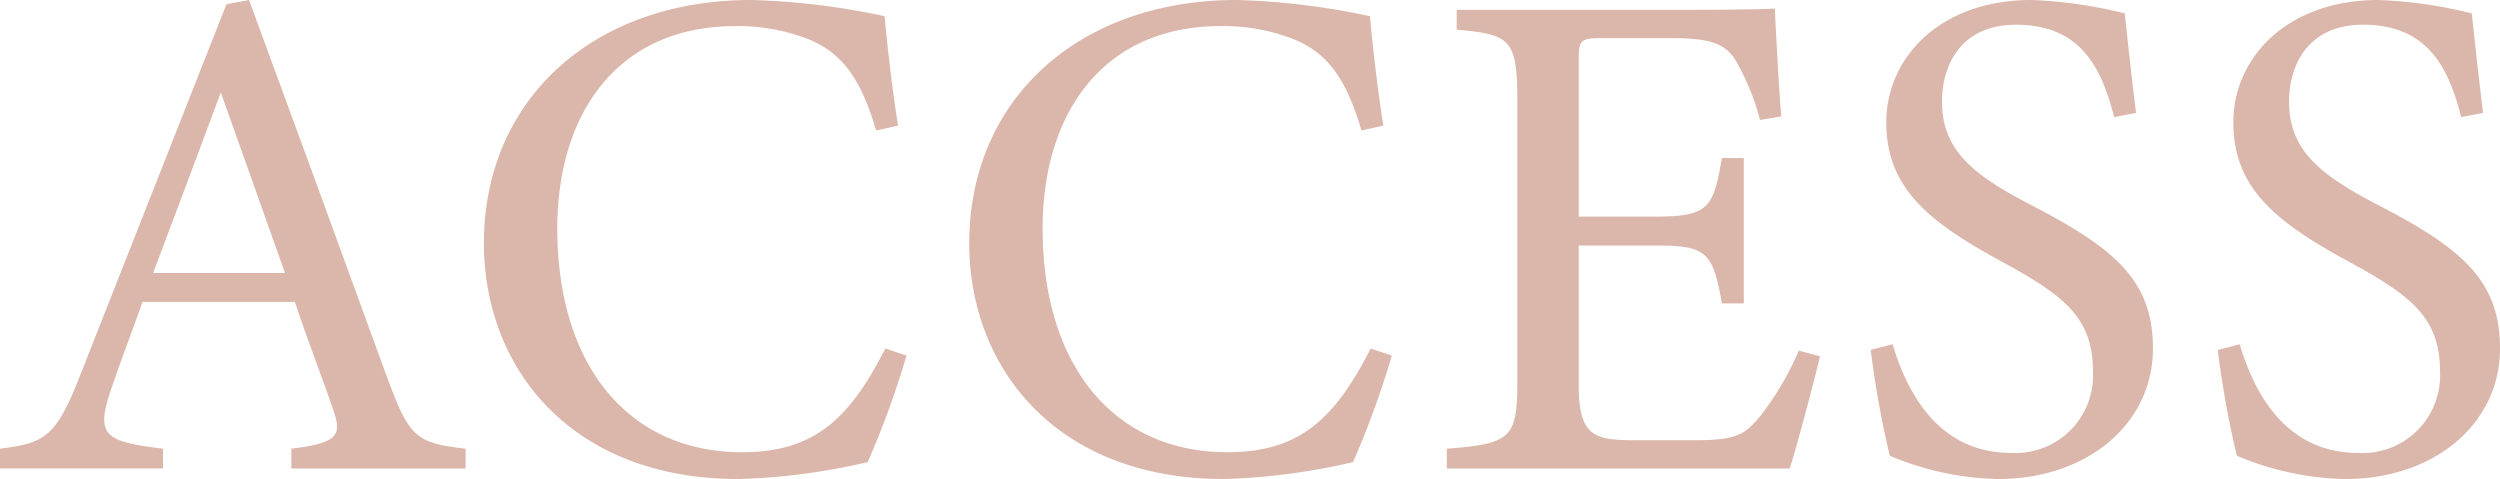 <svg xmlns="http://www.w3.org/2000/svg" width="209.095" height="40.065" viewBox="0 0 209.095 40.065"><defs><style>.cls-1{fill:#dbb6aa;}</style></defs><title>アセット 3</title><g id="レイヤー_2" data-name="レイヤー 2"><g id="contents"><path class="cls-1" d="M24.369,39.18V37.528c3.835-.473,4.307-1.062,3.481-3.305-.767-2.302-1.947-5.251-3.186-8.969H11.919c-.944,2.655-1.829,4.956-2.655,7.376-1.298,3.835-.472,4.307,4.366,4.897v1.651H0V37.528c3.717-.473,4.661-.886,6.727-6.196L18.941.354,20.829,0c3.718,10.09,7.789,21.242,11.506,31.45,1.888,5.134,2.419,5.605,6.609,6.078v1.651ZM18.469,7.73c-1.888,5.074-3.894,10.443-5.665,15.105H23.838Z"/><path class="cls-1" d="M75.818,29.739a74.849,74.849,0,0,1-3.245,8.91,53.812,53.812,0,0,1-10.798,1.416c-14.103,0-21.301-9.382-21.301-19.708C40.474,8.32,49.62,0,62.837,0a60.239,60.239,0,0,1,11.152,1.357c.236,2.655.649,6.195,1.121,9.146l-1.829.412C72.101,6.963,70.685,4.544,67.676,3.305A16.142,16.142,0,0,0,61.48,2.184c-9.736,0-14.869,7.199-14.869,16.935,0,11.388,5.901,18.705,15.459,18.705,6.019,0,8.969-2.773,11.978-8.674Z"/><path class="cls-1" d="M116.41,29.739a74.849,74.849,0,0,1-3.245,8.91,53.812,53.812,0,0,1-10.798,1.416c-14.103,0-21.301-9.382-21.301-19.708C81.065,8.32,90.211,0,103.428,0a60.239,60.239,0,0,1,11.152,1.357c.236,2.655.649,6.195,1.121,9.146l-1.829.412c-1.18-3.953-2.596-6.372-5.605-7.611a16.142,16.142,0,0,0-6.196-1.121c-9.736,0-14.869,7.199-14.869,16.935,0,11.388,5.901,18.705,15.459,18.705,6.019,0,8.969-2.773,11.978-8.674Z"/><path class="cls-1" d="M152.222,29.799c-.354,1.533-1.947,7.611-2.537,9.381H121.008V37.528c5.488-.413,5.901-.944,5.901-5.783V8.438c0-5.252-.649-5.547-5.074-5.96V.826H139.889c5.547,0,7.848-.059,8.556-.117.059,1.475.295,5.9.531,9.027l-1.77.295a19.667,19.667,0,0,0-1.77-4.484c-.944-1.947-2.301-2.36-5.842-2.36h-5.606c-1.829,0-1.947.177-1.947,1.889v13.04h6.55c4.426,0,4.72-.885,5.428-4.897h1.829V25.373h-1.829c-.767-4.248-1.239-4.839-5.488-4.839h-6.49V32.276c0,4.131,1.298,4.484,4.248,4.544h5.488c3.599,0,4.189-.531,5.488-2.065a25.306,25.306,0,0,0,3.186-5.429Z"/><path class="cls-1" d="M176.823,9.795c-1.003-3.895-2.655-7.729-8.202-7.729-4.603,0-6.196,3.363-6.196,6.432,0,4.071,2.596,6.137,7.494,8.674C177,20.829,180.068,23.544,180.068,29.149c0,6.195-5.369,10.916-12.981,10.916a24.61,24.61,0,0,1-9.028-1.947,80.529,80.529,0,0,1-1.593-8.851l1.829-.473c1.18,3.953,3.776,9.087,9.913,9.087a6.488,6.488,0,0,0,6.845-6.785c0-4.544-2.419-6.373-7.612-9.205-6.196-3.363-9.677-6.196-9.677-11.684,0-5.251,4.366-10.208,12.155-10.208A37.823,37.823,0,0,1,177.708,1.121c.236,2.125.472,4.484.944,8.32Z"/><path class="cls-1" d="M205.85,9.795c-1.003-3.895-2.655-7.729-8.202-7.729-4.603,0-6.196,3.363-6.196,6.432,0,4.071,2.596,6.137,7.494,8.674,7.081,3.658,10.149,6.373,10.149,11.979,0,6.195-5.369,10.916-12.981,10.916a24.61,24.61,0,0,1-9.028-1.947,80.529,80.529,0,0,1-1.593-8.851l1.829-.473c1.18,3.953,3.776,9.087,9.913,9.087a6.488,6.488,0,0,0,6.845-6.785c0-4.544-2.419-6.373-7.612-9.205-6.196-3.363-9.677-6.196-9.677-11.684,0-5.251,4.366-10.208,12.155-10.208a37.822,37.822,0,0,1,7.789,1.121c.236,2.125.472,4.484.944,8.32Z"/></g></g></svg>